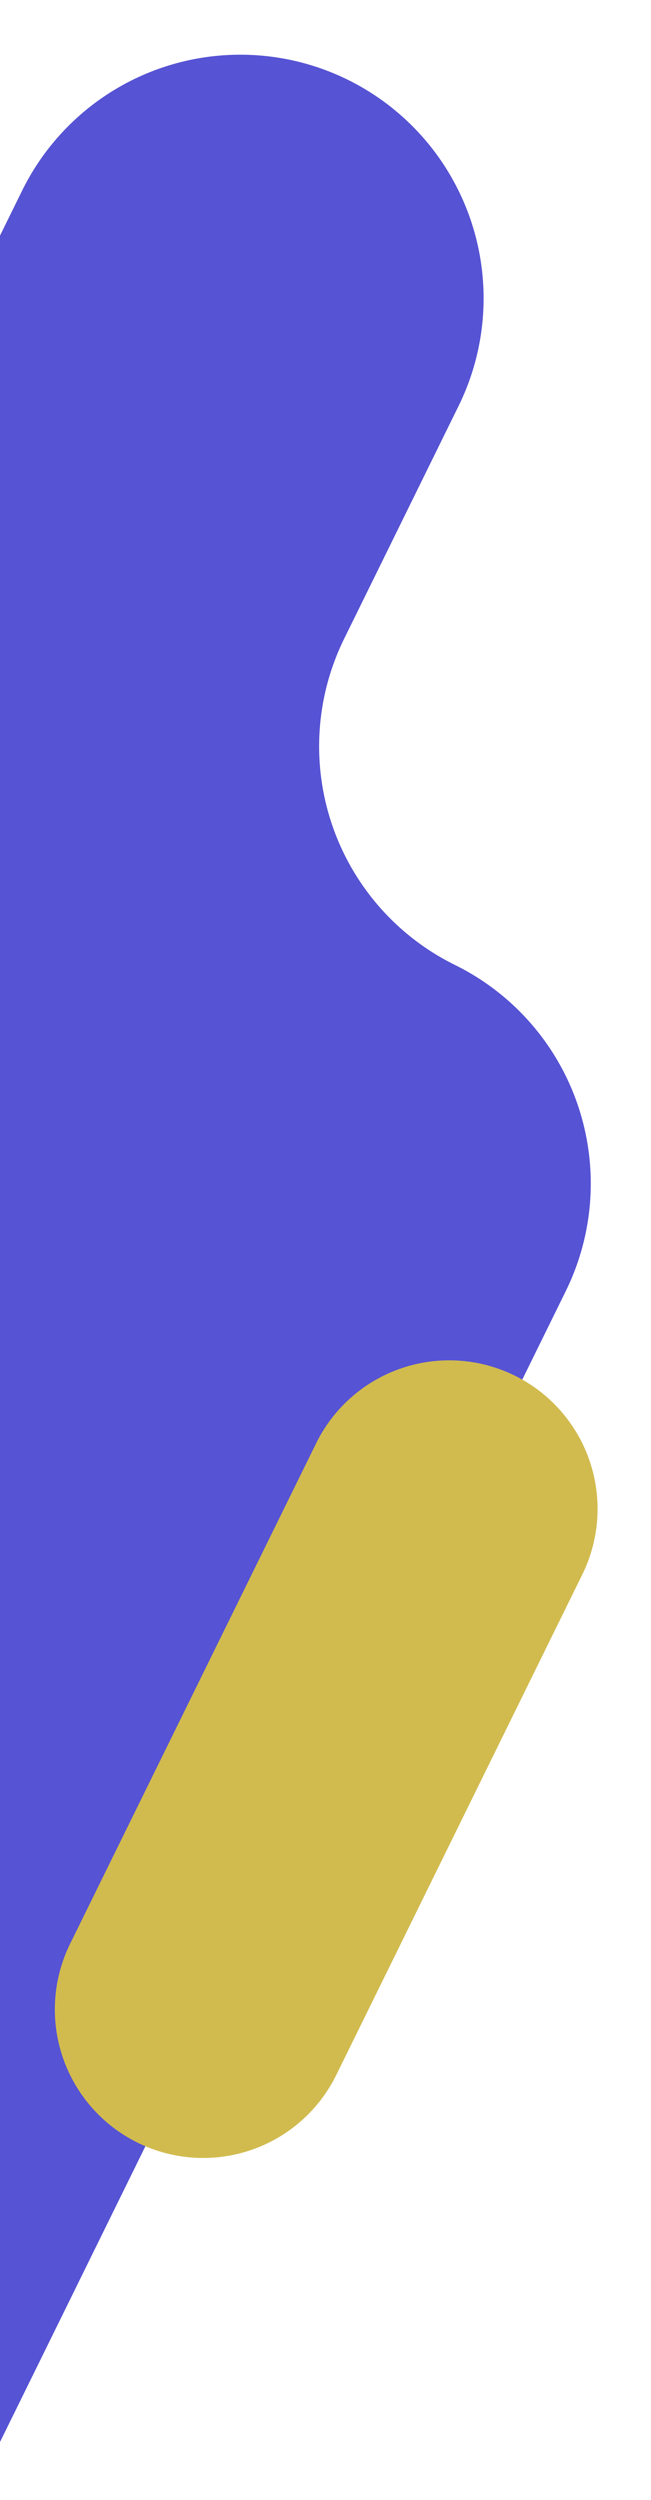<svg id="Componente_27_1" data-name="Componente 27 – 1" xmlns="http://www.w3.org/2000/svg" xmlns:xlink="http://www.w3.org/1999/xlink" width="207.199" height="794.5" viewBox="0 0 207.199 794.5">
  <defs>
    <clipPath id="clip-path">
      <rect x="655" y="-17" width="207.199" height="794.5" fill="none"/>
    </clipPath>
    <clipPath id="clip-path-2">
      <rect id="Rectángulo_38" data-name="Rectángulo 38" width="843.048" height="1140.5" fill="#5653d4"/>
    </clipPath>
    <clipPath id="clip-path-3">
      <rect id="Rectángulo_31" data-name="Rectángulo 31" width="231.724" height="425.899" fill="#d1bb4e"/>
    </clipPath>
  </defs>
  <g id="Grupo_de_desplazamiento_3" data-name="Grupo de desplazamiento 3" transform="translate(-655 17)" clip-path="url(#clip-path)" style="isolation: isolate">
    <g id="Componente_26_1" data-name="Componente 26 – 1">
      <g id="Grupo_37" data-name="Grupo 37">
        <g id="Grupo_35" data-name="Grupo 35" clip-path="url(#clip-path-2)">
          <path id="Trazado_35181" data-name="Trazado 35181" d="M561.884,247.014,662.206,43.244a77.43,77.43,0,0,1,138.933,68.4l-36.6,74.344A77.428,77.428,0,0,0,799.8,289.657v0a77.427,77.427,0,0,1,35.267,103.666L488.5,1097.256a77.43,77.43,0,0,1-138.933-68.4l36.6-74.344a77.429,77.429,0,0,0-138.933-68.4l-100.32,203.77a77.43,77.43,0,0,1-138.935-68.4L354.55,317.546a77.427,77.427,0,0,1,103.666-35.267h0a77.426,77.426,0,0,0,103.666-35.265" transform="translate(0 -0.001)" fill="#5653d4"/>
        </g>
      </g>
      <g id="Grupo_637" data-name="Grupo 637" transform="translate(613.475 242.901)">
        <g id="Grupo_17" data-name="Grupo 17" clip-path="url(#clip-path-3)">
          <path id="Trazado_35105" data-name="Trazado 35105" d="M93.412,444.641h0a47.211,47.211,0,0,1-21.5-63.209l78.312-159.064a47.211,47.211,0,0,1,84.712,41.707L156.621,423.139a47.211,47.211,0,0,1-63.209,21.5" transform="translate(-8.075 -23.607)" fill="#d1bb4e"/>
        </g>
      </g>
    </g>
  </g>
</svg>
